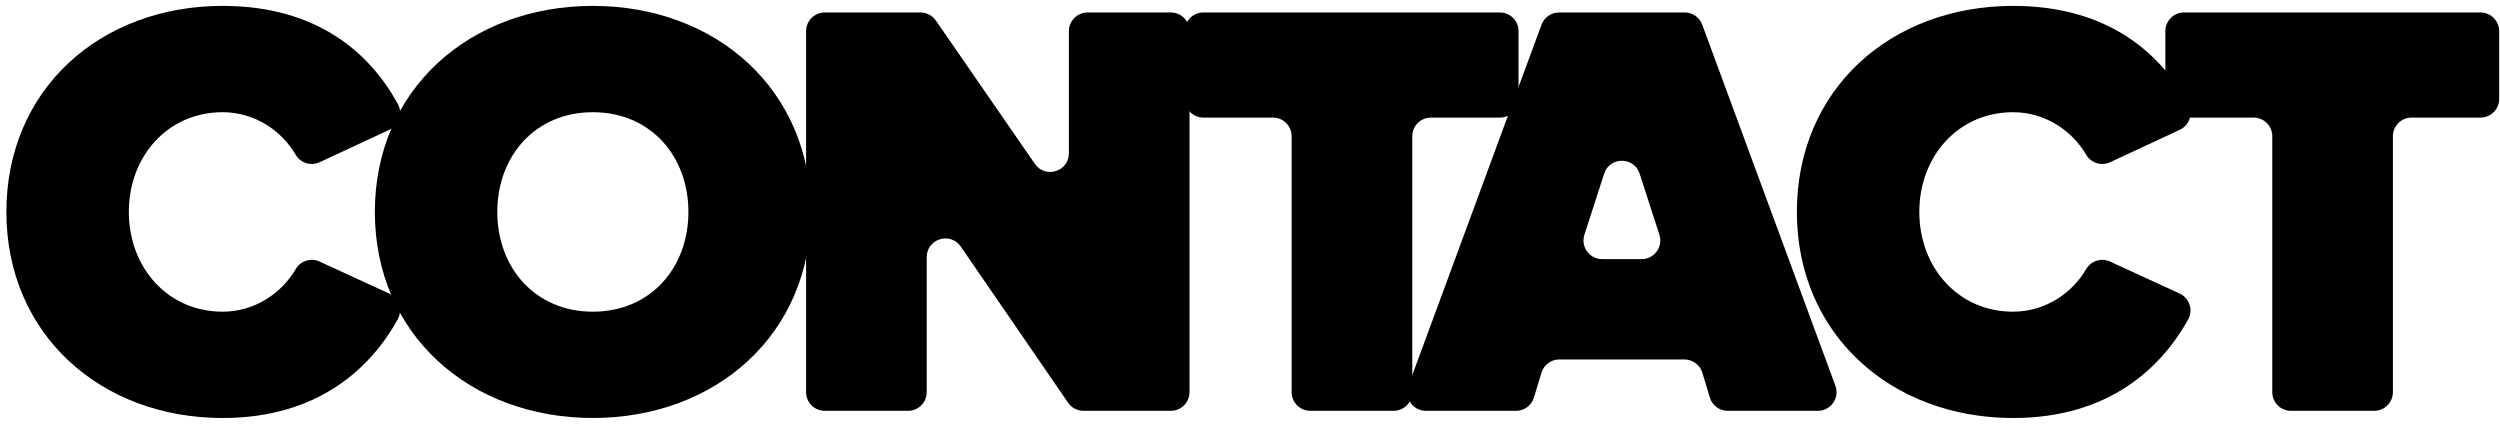 <svg width="224" height="38" viewBox="0 0 224 38" fill="none" xmlns="http://www.w3.org/2000/svg">
<path d="M0.572 18.989C0.572 7.967 9.028 0.528 19.944 0.528C28.549 0.528 33.225 4.884 35.65 9.322C36.11 10.166 35.752 11.222 34.881 11.629L28.64 14.535C27.857 14.899 26.927 14.608 26.492 13.863C25.235 11.71 22.831 10.054 19.944 10.054C15.02 10.054 11.543 14.014 11.543 18.989C11.543 23.965 15.022 27.927 19.944 27.927C22.832 27.927 25.239 26.267 26.496 24.11C26.929 23.367 27.855 23.076 28.636 23.436L34.863 26.299C35.74 26.702 36.104 27.768 35.638 28.611C33.233 32.957 28.518 37.453 19.944 37.453C9.028 37.453 0.572 29.96 0.572 18.989Z" fill="black"/>
<path d="M53.12 0.528C64.144 0.528 72.653 8.021 72.653 18.989C72.653 29.958 64.144 37.45 53.12 37.45C42.096 37.45 33.587 29.958 33.587 18.989C33.587 8.021 42.098 0.528 53.12 0.528ZM53.12 10.054C47.928 10.054 44.558 14.014 44.558 18.989C44.558 23.965 47.928 27.927 53.12 27.927C58.311 27.927 61.682 23.966 61.682 18.989C61.682 14.012 58.311 10.054 53.12 10.054Z" fill="black"/>
<path d="M83.033 23.038V35.138C83.033 36.062 82.284 36.81 81.362 36.81H73.897C72.973 36.81 72.226 36.06 72.226 35.138V2.79C72.226 1.866 72.975 1.118 73.897 1.118H82.479C83.027 1.118 83.543 1.388 83.855 1.84L92.724 14.683C93.656 16.032 95.772 15.373 95.772 13.733V2.79C95.772 1.866 96.521 1.118 97.443 1.118H104.908C105.832 1.118 106.58 1.868 106.58 2.79V35.138C106.58 36.062 105.83 36.81 104.908 36.81H97.08C96.529 36.81 96.014 36.538 95.701 36.084L86.085 22.091C85.155 20.738 83.035 21.395 83.035 23.038H83.033Z" fill="black"/>
<path d="M114.056 10.536H107.822C106.898 10.536 106.15 9.787 106.15 8.864V2.79C106.15 1.866 106.9 1.118 107.822 1.118H134.391C135.315 1.118 136.062 1.868 136.062 2.79V8.864C136.062 9.789 135.313 10.536 134.391 10.536H128.21C127.286 10.536 126.539 11.285 126.539 12.207V35.138C126.539 36.062 125.789 36.81 124.867 36.81H117.402C116.478 36.81 115.731 36.06 115.731 35.138V12.207C115.731 11.283 114.982 10.536 114.059 10.536H114.056Z" fill="black"/>
<path d="M150.929 32.208H139.712C138.975 32.208 138.324 32.69 138.112 33.396L137.439 35.622C137.227 36.328 136.576 36.81 135.838 36.81H127.76C126.596 36.81 125.788 35.651 126.191 34.558L138.121 2.21C138.363 1.553 138.991 1.116 139.691 1.116H150.951C151.651 1.116 152.278 1.553 152.52 2.21L164.45 34.558C164.853 35.649 164.045 36.81 162.881 36.81H154.803C154.065 36.81 153.414 36.328 153.202 35.622L152.53 33.396C152.317 32.69 151.666 32.208 150.929 32.208ZM143.553 23.217H147.09C148.225 23.217 149.031 22.11 148.681 21.031L146.913 15.562C146.414 14.018 144.231 14.018 143.732 15.562L141.964 21.031C141.614 22.11 142.42 23.217 143.555 23.217H143.553Z" fill="black"/>
<path d="M161 18.989C161 7.965 169.456 0.528 180.372 0.528C188.977 0.528 193.653 4.884 196.078 9.322C196.538 10.166 196.18 11.222 195.309 11.629L189.067 14.535C188.285 14.899 187.354 14.608 186.92 13.863C185.663 11.71 183.258 10.054 180.372 10.054C175.448 10.054 171.971 14.014 171.971 18.989C171.971 23.965 175.45 27.927 180.372 27.927C183.26 27.927 185.667 26.267 186.924 24.11C187.356 23.367 188.283 23.076 189.063 23.436L195.291 26.299C196.168 26.702 196.532 27.768 196.066 28.611C193.661 32.957 188.945 37.453 180.372 37.453C169.456 37.453 161 29.96 161 18.991V18.989Z" fill="black"/>
<path d="M201.921 10.536H195.687C194.763 10.536 194.016 9.787 194.016 8.864V2.79C194.016 1.866 194.765 1.118 195.687 1.118H222.256C223.18 1.118 223.927 1.868 223.927 2.79V8.864C223.927 9.789 223.178 10.536 222.256 10.536H216.075C215.151 10.536 214.404 11.285 214.404 12.207V35.138C214.404 36.062 213.655 36.81 212.732 36.81H205.268C204.343 36.81 203.596 36.06 203.596 35.138V12.207C203.596 11.283 202.847 10.536 201.925 10.536H201.921Z" fill="black"/>
</svg>
